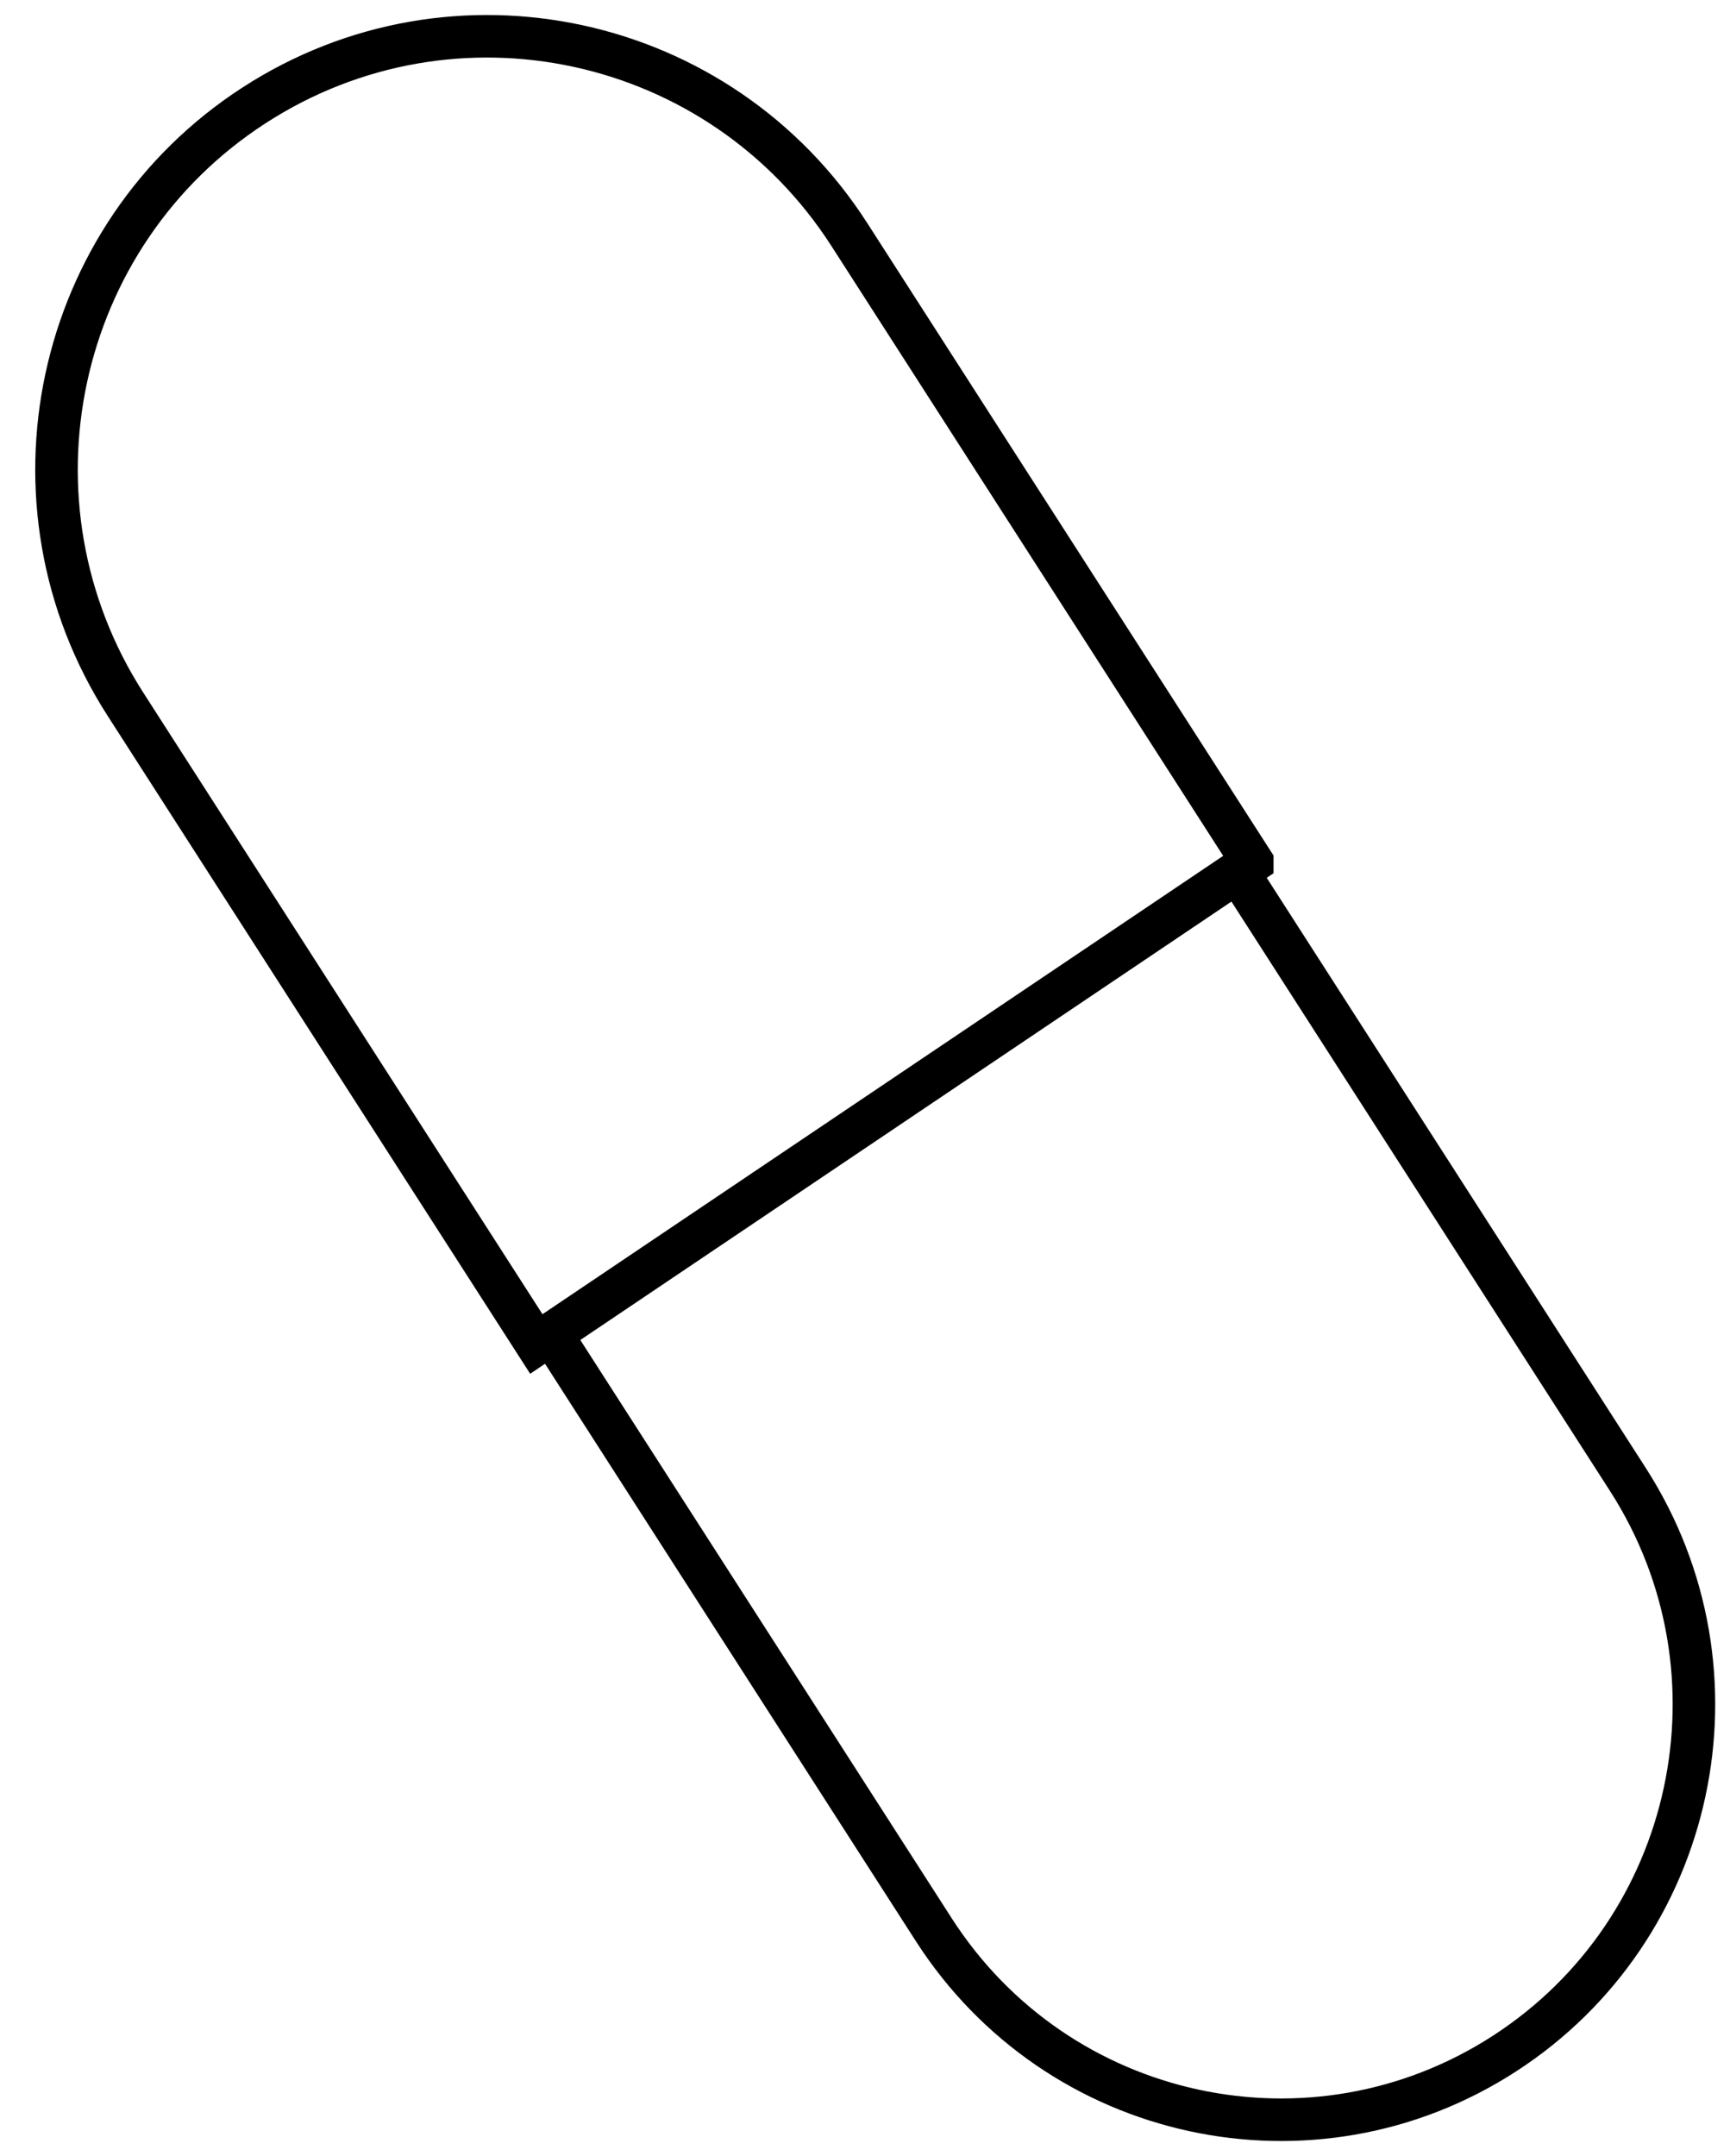 <svg width="61" height="76" viewBox="0 0 61 76" fill="none" xmlns="http://www.w3.org/2000/svg">
<path d="M19.432 47.024L32.925 68.028C37.286 74.818 46.303 76.77 53.06 72.388C59.818 68.006 61.761 58.947 57.4 52.157L43.635 30.73" stroke="black" stroke-width="1.5" stroke-miterlimit="10"/>
<path d="M44.155 30.38L29.948 8.269C25.398 1.184 15.995 -0.851 8.949 3.72C1.898 8.291 -0.128 17.739 4.422 24.824L18.911 47.38L44.155 30.385V30.38Z" stroke="black" stroke-width="1.5" stroke-miterlimit="10"/>
</svg>
